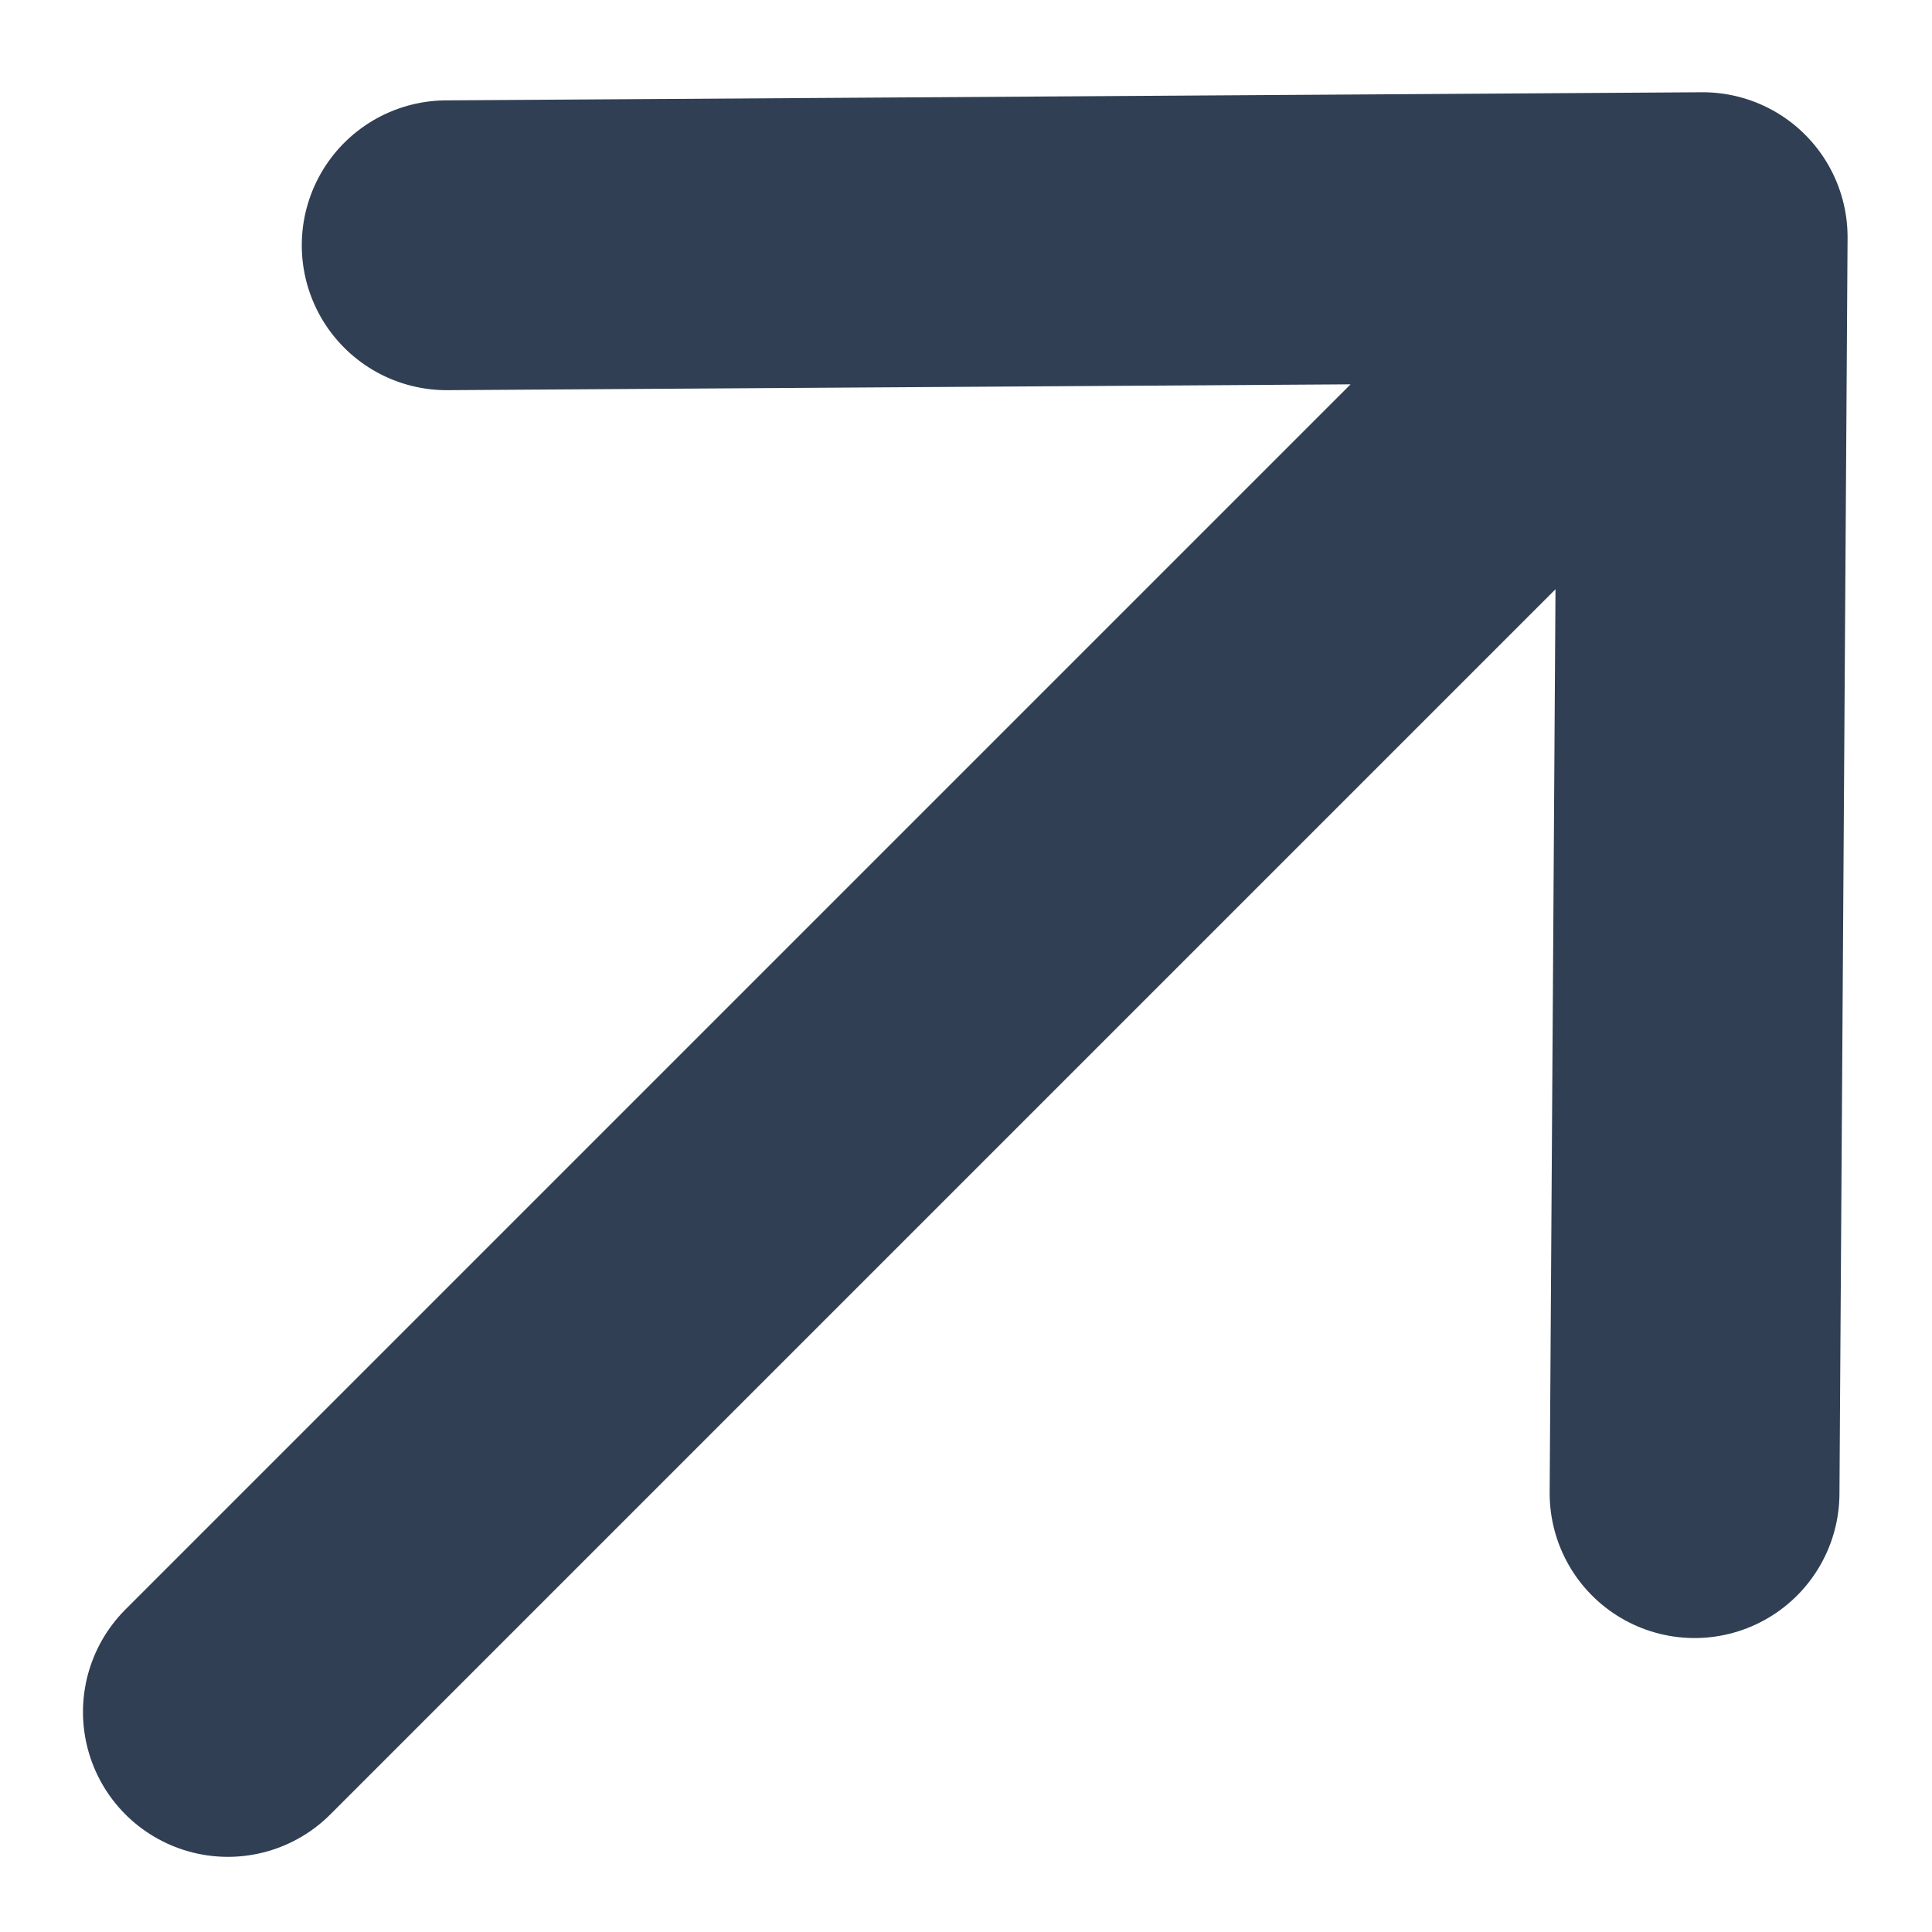 <svg width="20" height="20" viewBox="0 0 20 20" fill="none" xmlns="http://www.w3.org/2000/svg">
<path d="M17.626 2.455L2.359 17.722M17.626 2.455L4.624 2.539M17.626 2.455L17.542 15.457" stroke="#303F53" stroke-width="3" stroke-linecap="round" stroke-linejoin="round"/>
</svg>
